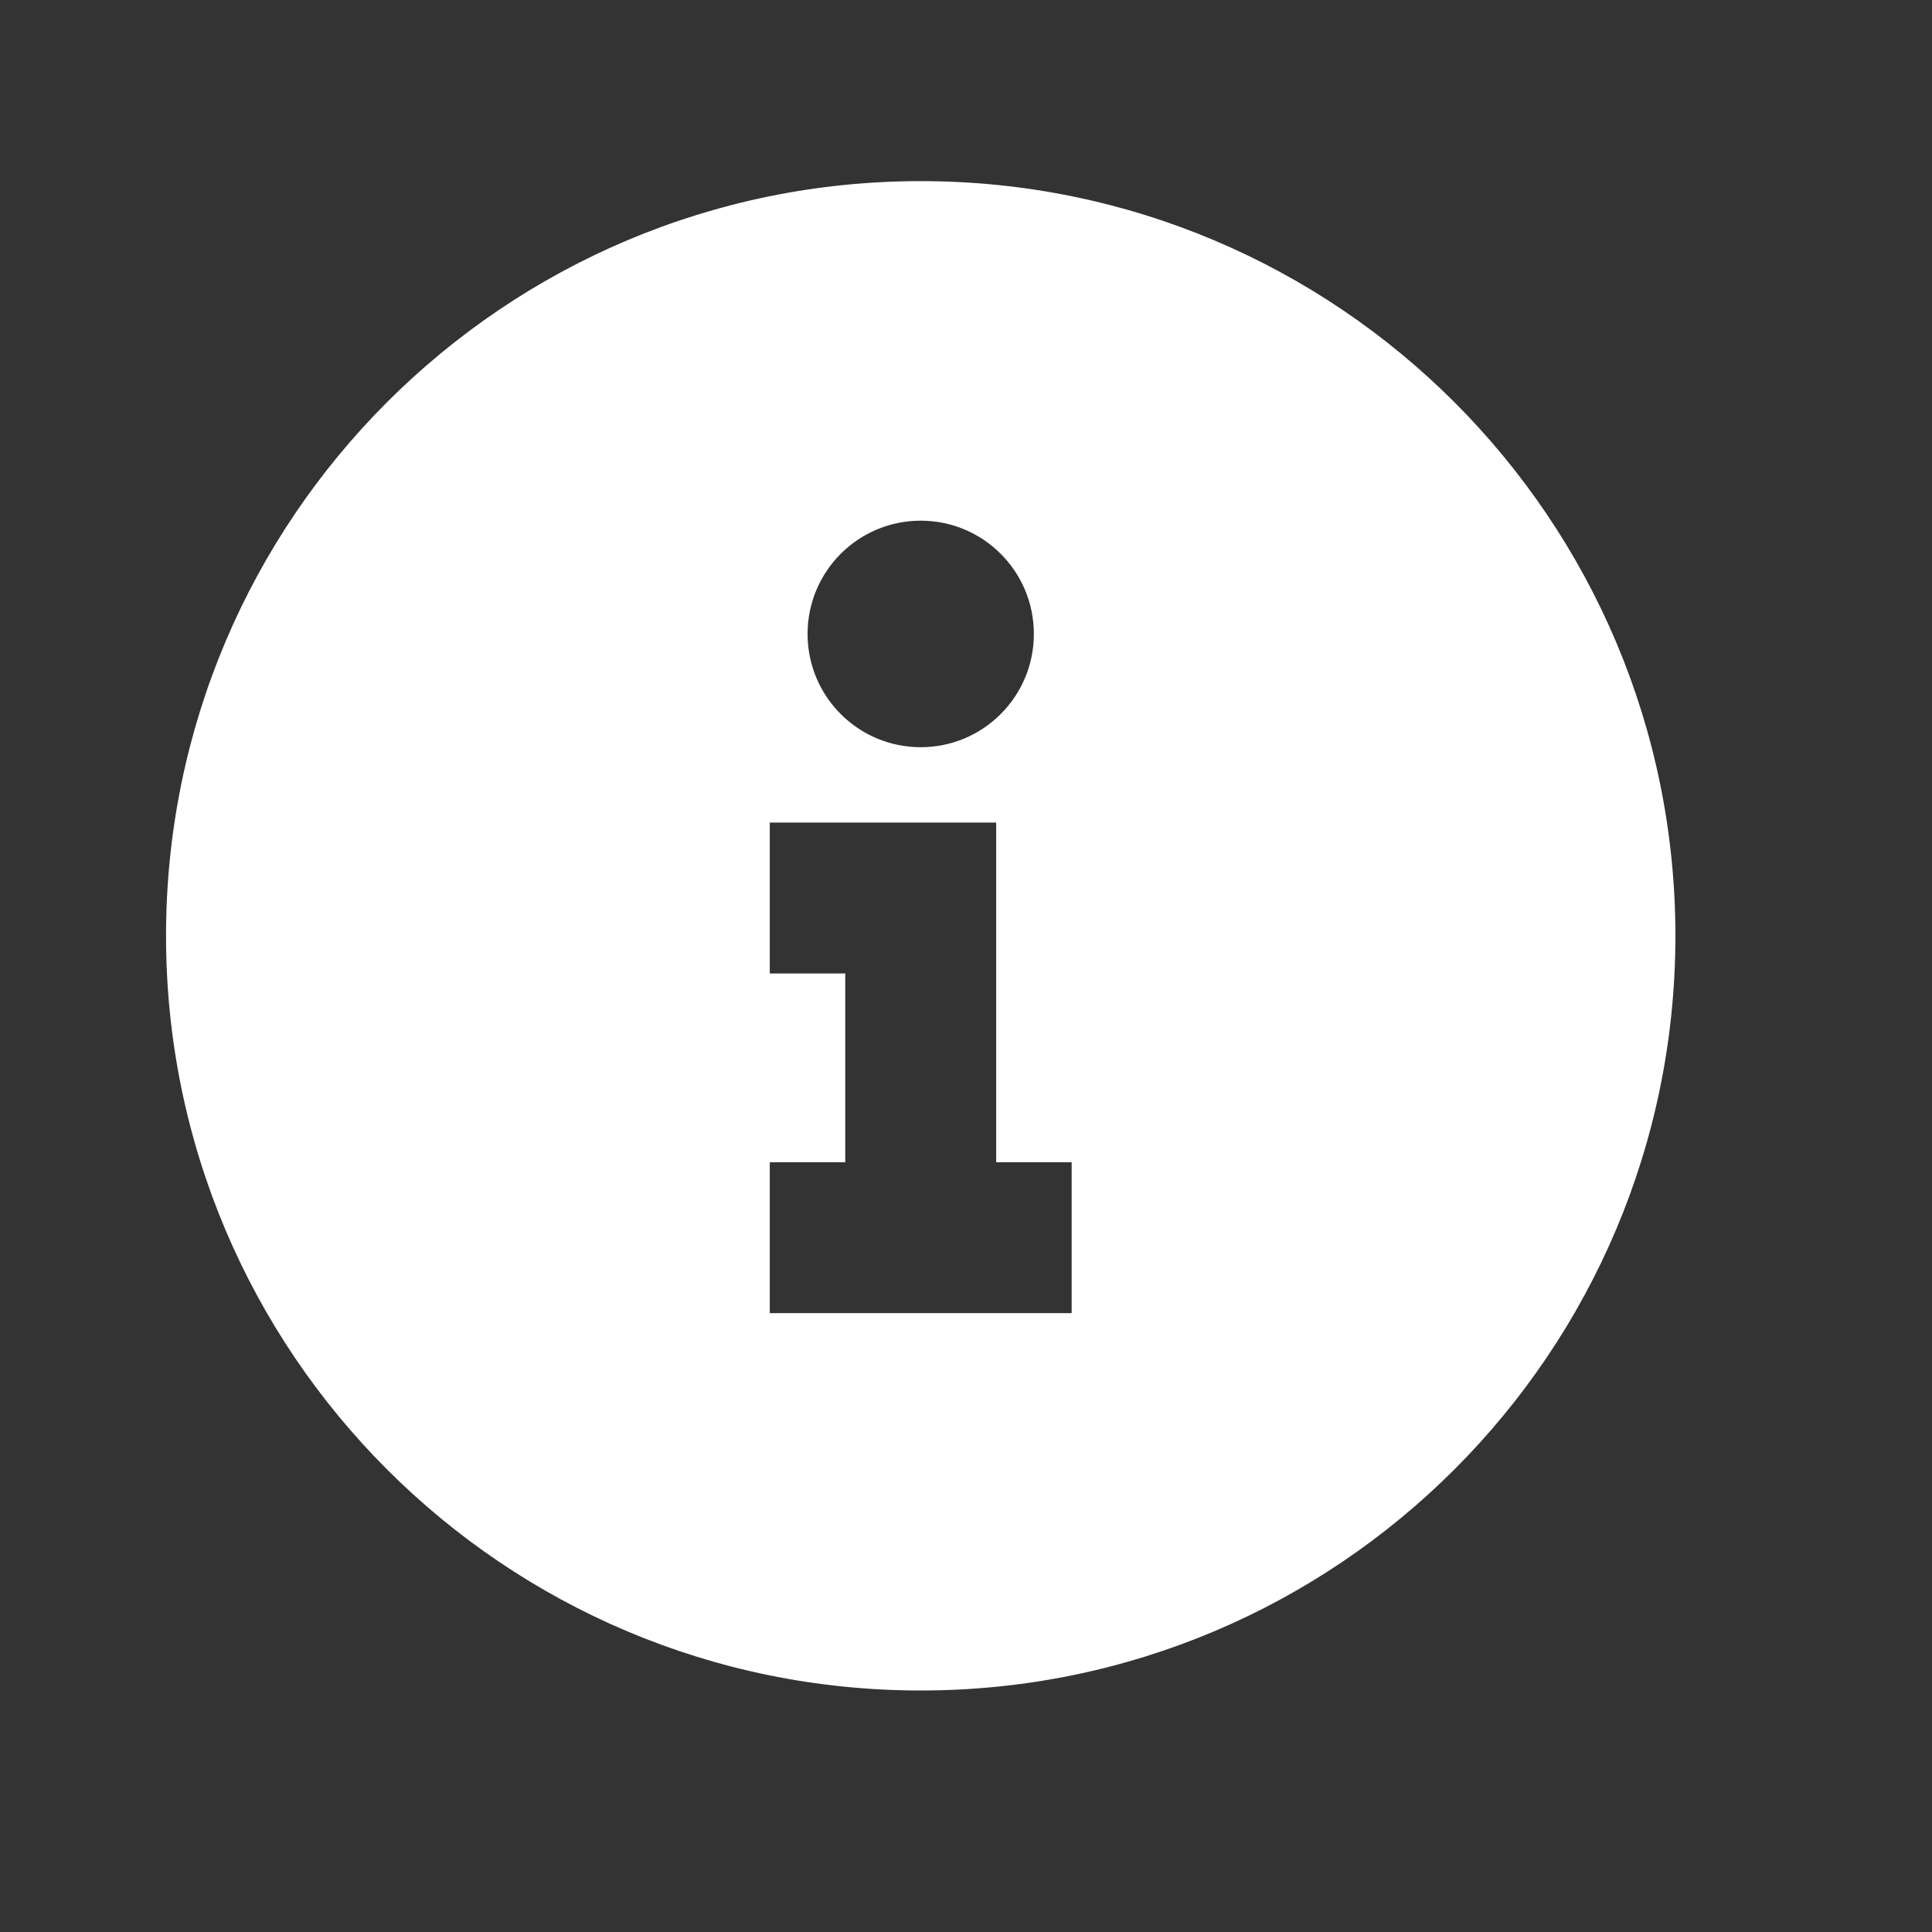 <?xml version="1.0" encoding="UTF-8"?> <svg xmlns="http://www.w3.org/2000/svg" width="16" height="16" viewBox="0 0 16 16" fill="none"><rect x="0" y="0" width="16" height="16" fill="#333333" stroke="none"/><path d="M7.625 14C4.173 14 1.375 11.202 1.375 7.75C1.375 4.298 4.173 1.5 7.625 1.5C11.077 1.5 13.875 4.298 13.875 7.75C13.875 11.202 11.077 14 7.625 14ZM7.625 6.188C8.143 6.188 8.562 5.768 8.562 5.25C8.562 4.732 8.143 4.312 7.625 4.312C7.107 4.312 6.688 4.732 6.688 5.25C6.688 5.768 7.107 6.188 7.625 6.188ZM8.875 9.625H8.25V6.812H6.375V8.062H7V9.625H6.375V10.875H8.875V9.625Z" fill="white"></path></svg> 